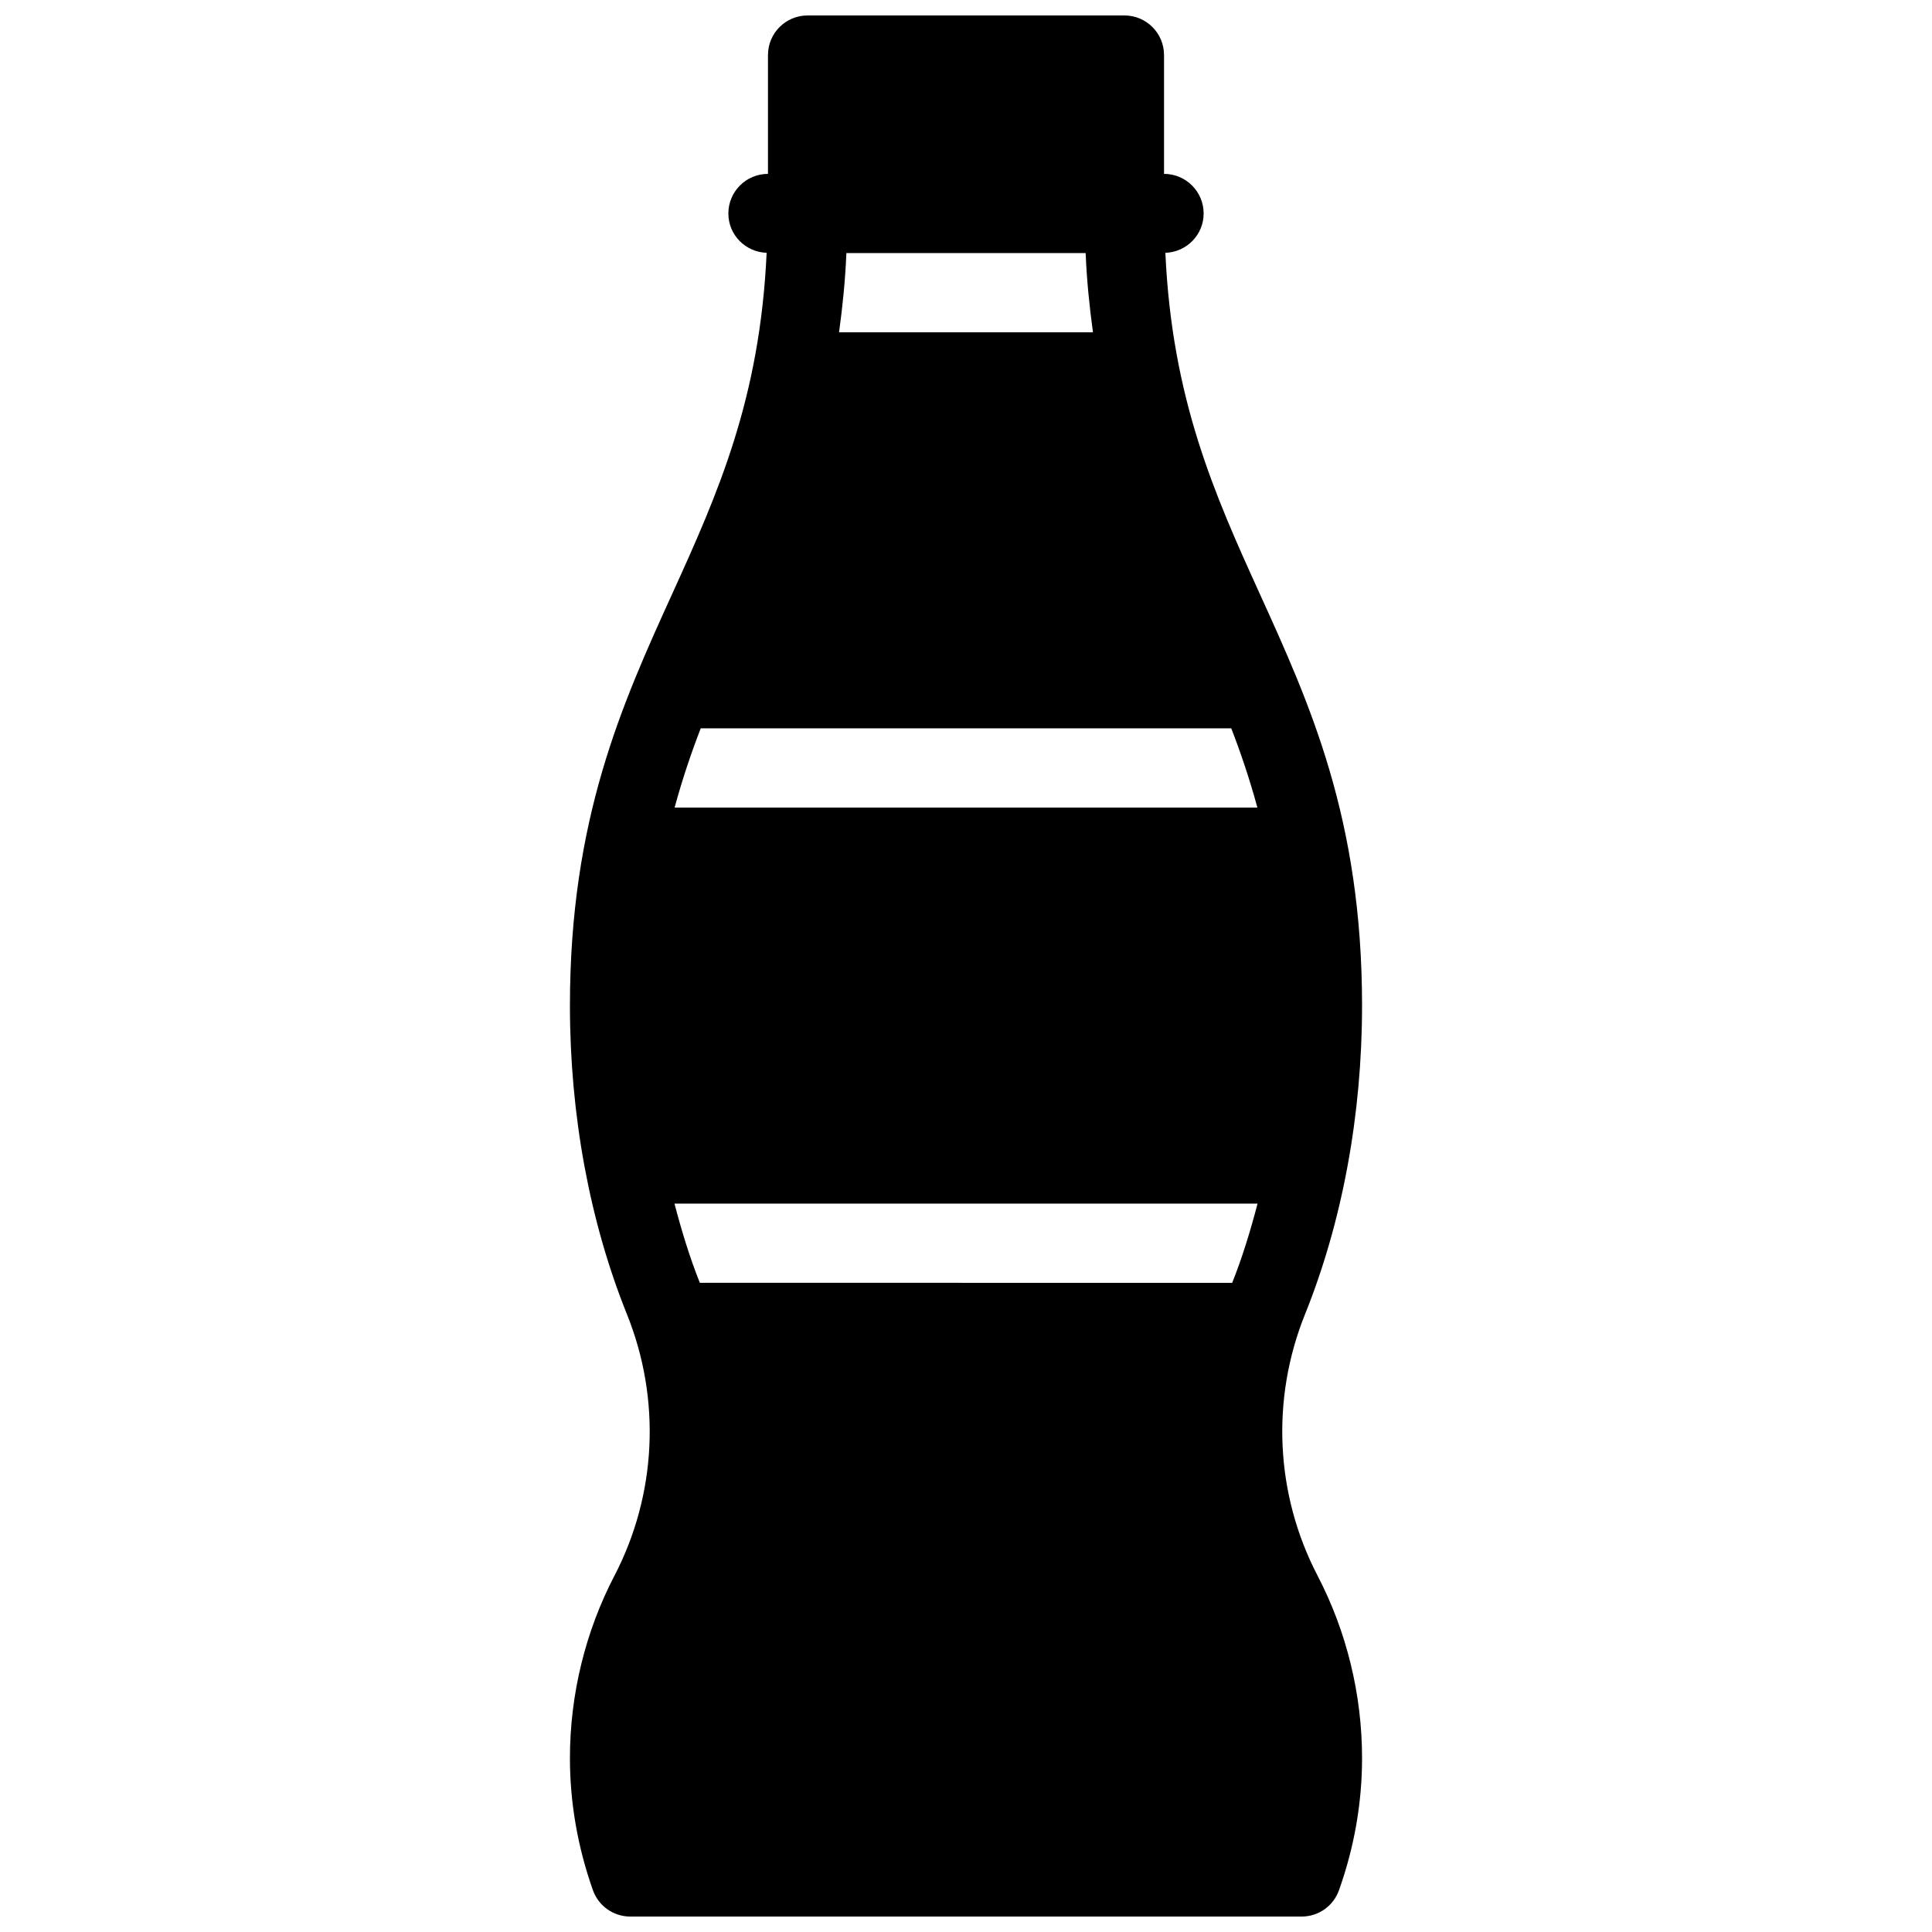 <?xml version="1.0" encoding="UTF-8"?>
<!-- Uploaded to: ICON Repo, www.svgrepo.com, Generator: ICON Repo Mixer Tools -->
<svg width="800px" height="800px" version="1.1" viewBox="144 144 512 512" xmlns="http://www.w3.org/2000/svg">
 <defs>
  <clipPath id="a">
   <path d="m295 148.09h210v503.81h-210z"/>
  </clipPath>
 </defs>
 <g clip-path="url(#a)">
  <path d="m493.16 561.55c-11.18-21.496-12.395-46.75-3.305-69.285 9.875-24.531 15.102-52.816 15.102-81.773 0-49.512-13.812-79.906-27.184-109.3-11.953-26.305-23.176-51.441-24.938-90.191 5.625-0.203 10.141-4.758 10.141-10.426 0-5.793-4.691-10.496-10.496-10.496v-31.488c0-5.793-4.691-10.496-10.496-10.496h-83.969c-5.805 0-10.496 4.703-10.496 10.496v31.488c-5.805 0-10.496 4.703-10.496 10.496 0 5.668 4.512 10.223 10.141 10.422-1.762 38.75-12.984 63.898-24.938 90.191-13.363 29.402-27.188 59.797-27.188 109.31 0 28.957 5.227 57.246 15.105 81.785 9.078 22.547 7.871 47.801-3.305 69.285-7.719 14.816-11.801 31.539-11.801 48.352 0 11.797 2.047 23.562 6.086 34.984 1.48 4.199 5.449 7 9.887 7h177.95c4.449 0 8.406-2.801 9.887-6.992 4.062-11.406 6.109-23.184 6.109-34.992 0-16.812-4.07-33.535-11.797-48.363v0zm-61.453-350.48c0.305 7.473 1.039 14.348 1.941 20.992h-67.289c0.902-6.644 1.637-13.52 1.941-20.992zm38.594 125.95c2.582 6.676 4.914 13.625 6.918 20.992h-154.44c2.004-7.367 4.336-14.316 6.918-20.992zm6.961 125.95c-1.891 7.242-4.051 14.305-6.719 20.992l-141.08-0.004c-2.664-6.688-4.828-13.75-6.719-20.992z"/>
 </g>
</svg>